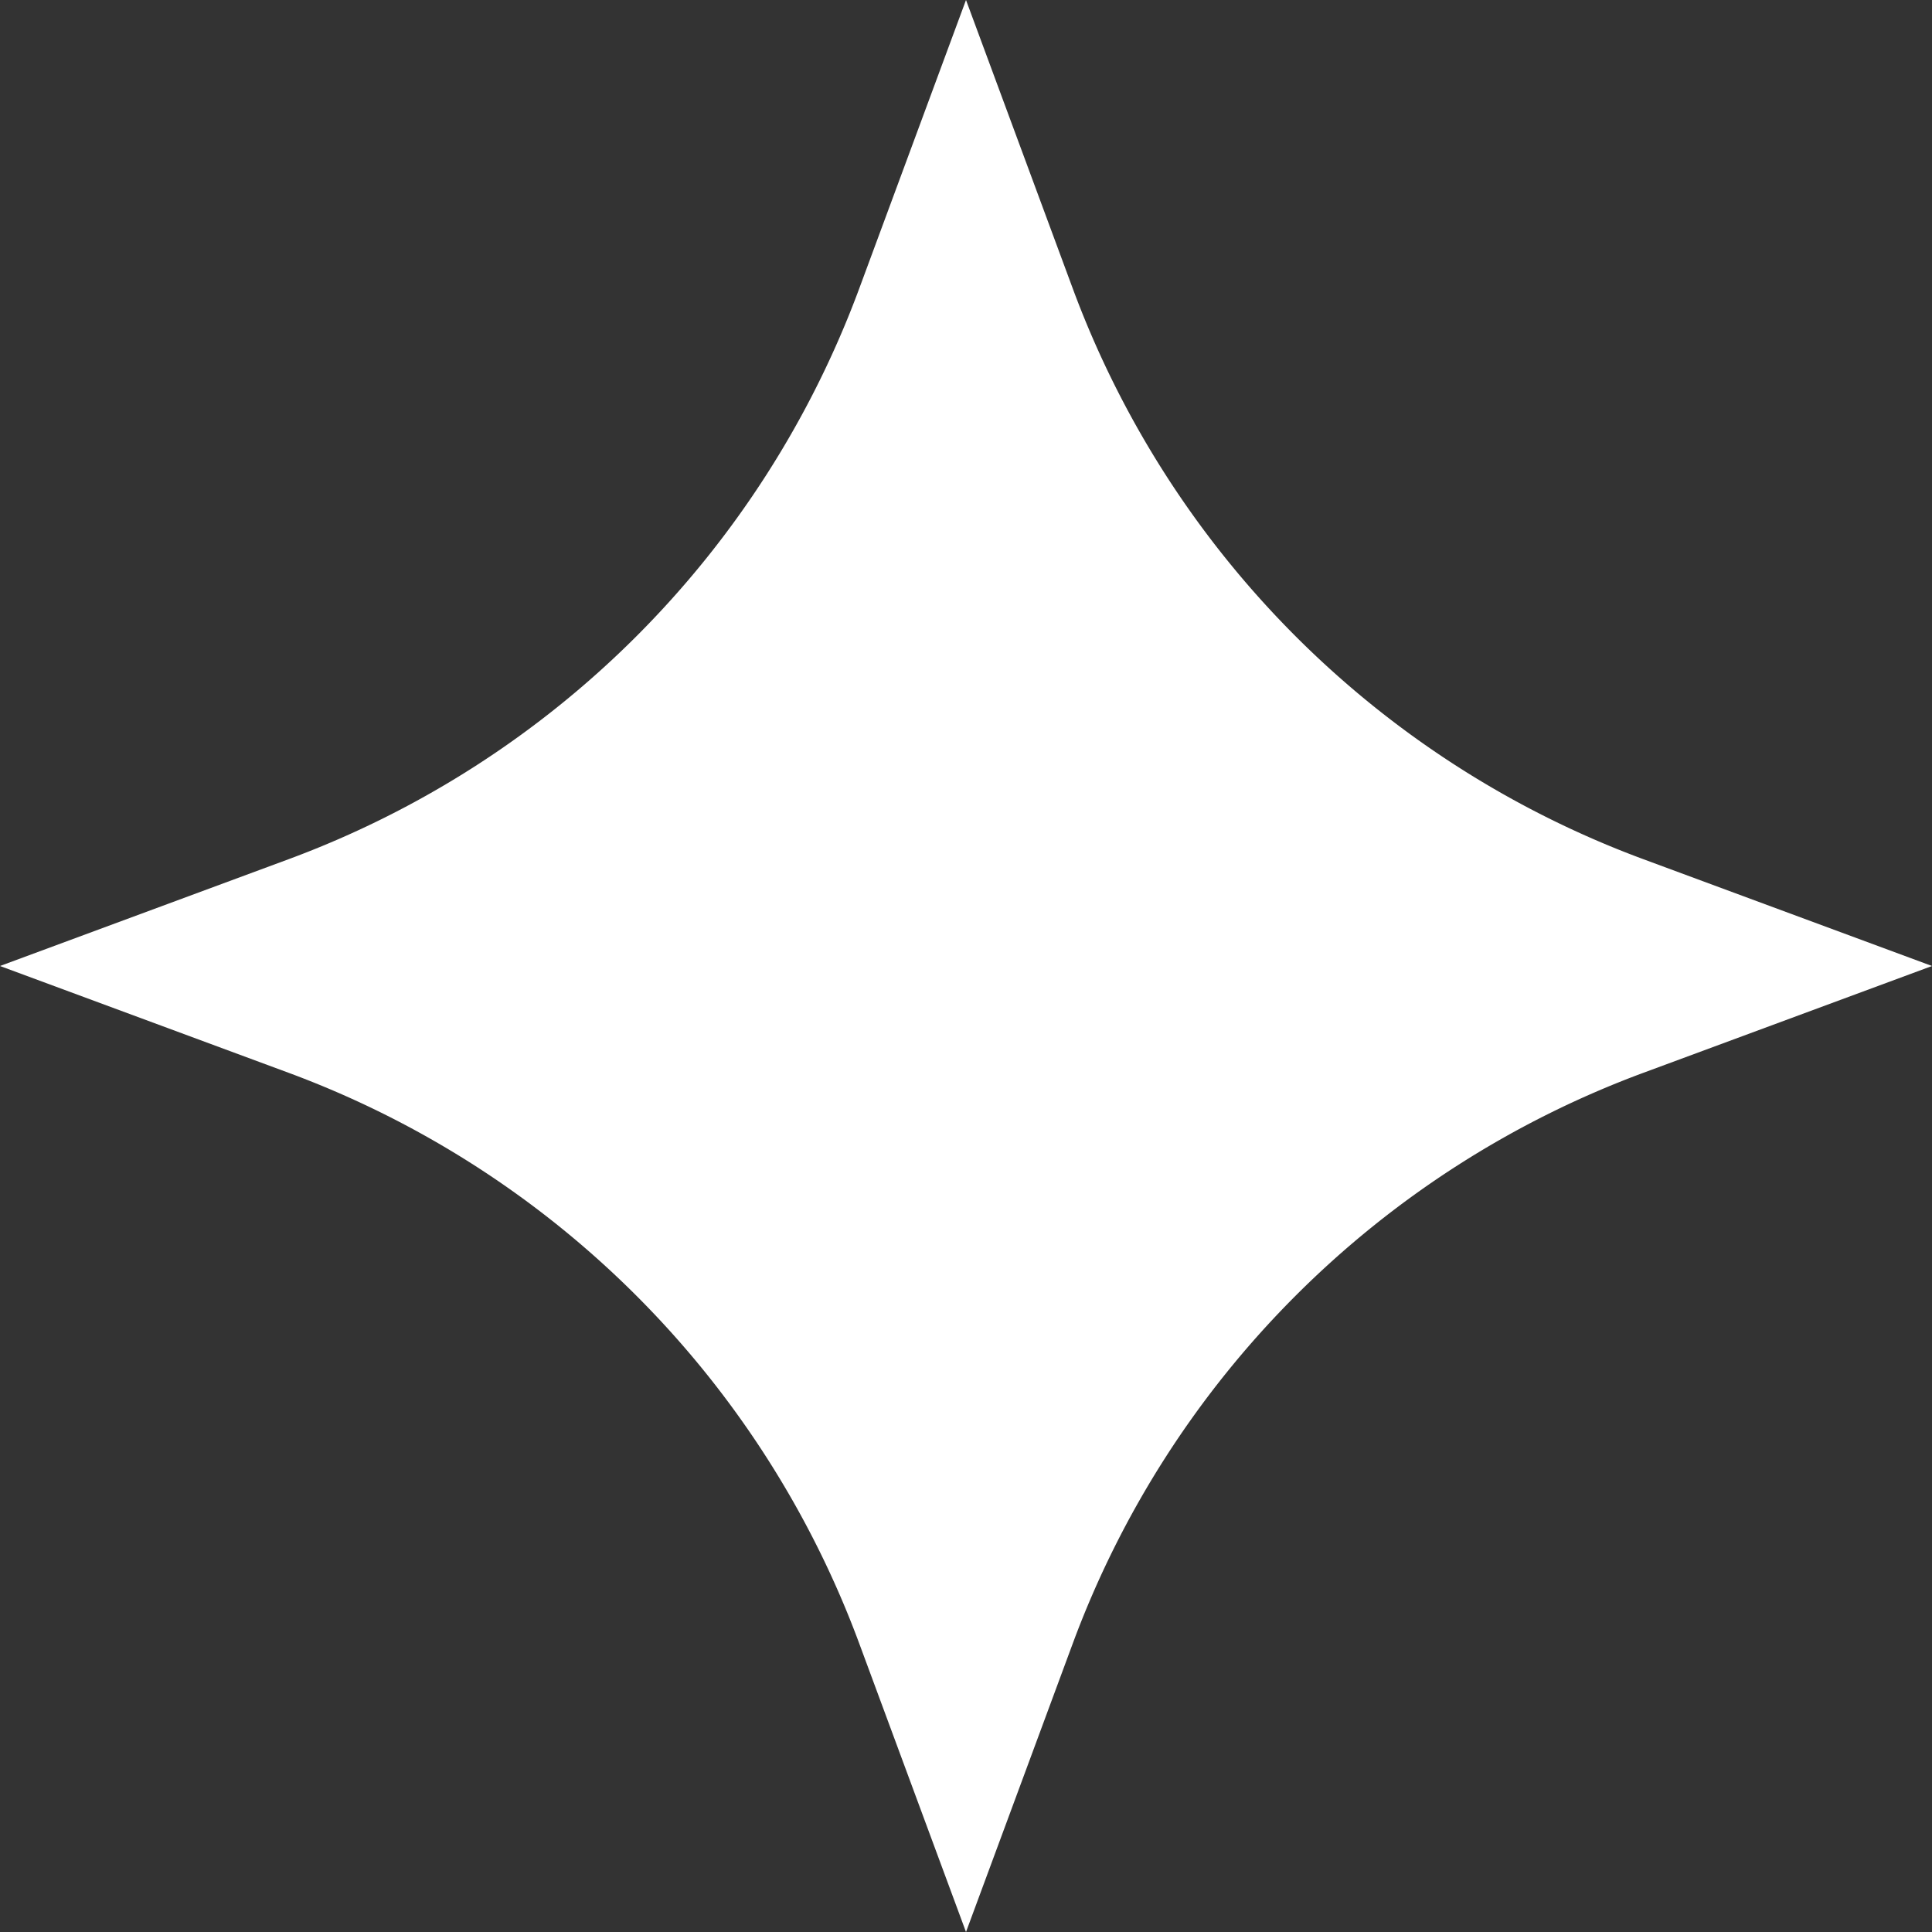 <svg xmlns="http://www.w3.org/2000/svg" width="300" height="300" fill="none"><rect width="100%" height="100%" fill="#333333" stroke="none"/><path fill="#fff" d="m150 0 16.578 44.8a149.994 149.994 0 0 0 88.622 88.622L300 150l-44.8 16.578a149.994 149.994 0 0 0-88.622 88.622L150 300l-16.578-44.8A149.994 149.994 0 0 0 44.8 166.578L0 150l44.8-16.578A149.994 149.994 0 0 0 133.422 44.8L150 0z"/></svg>